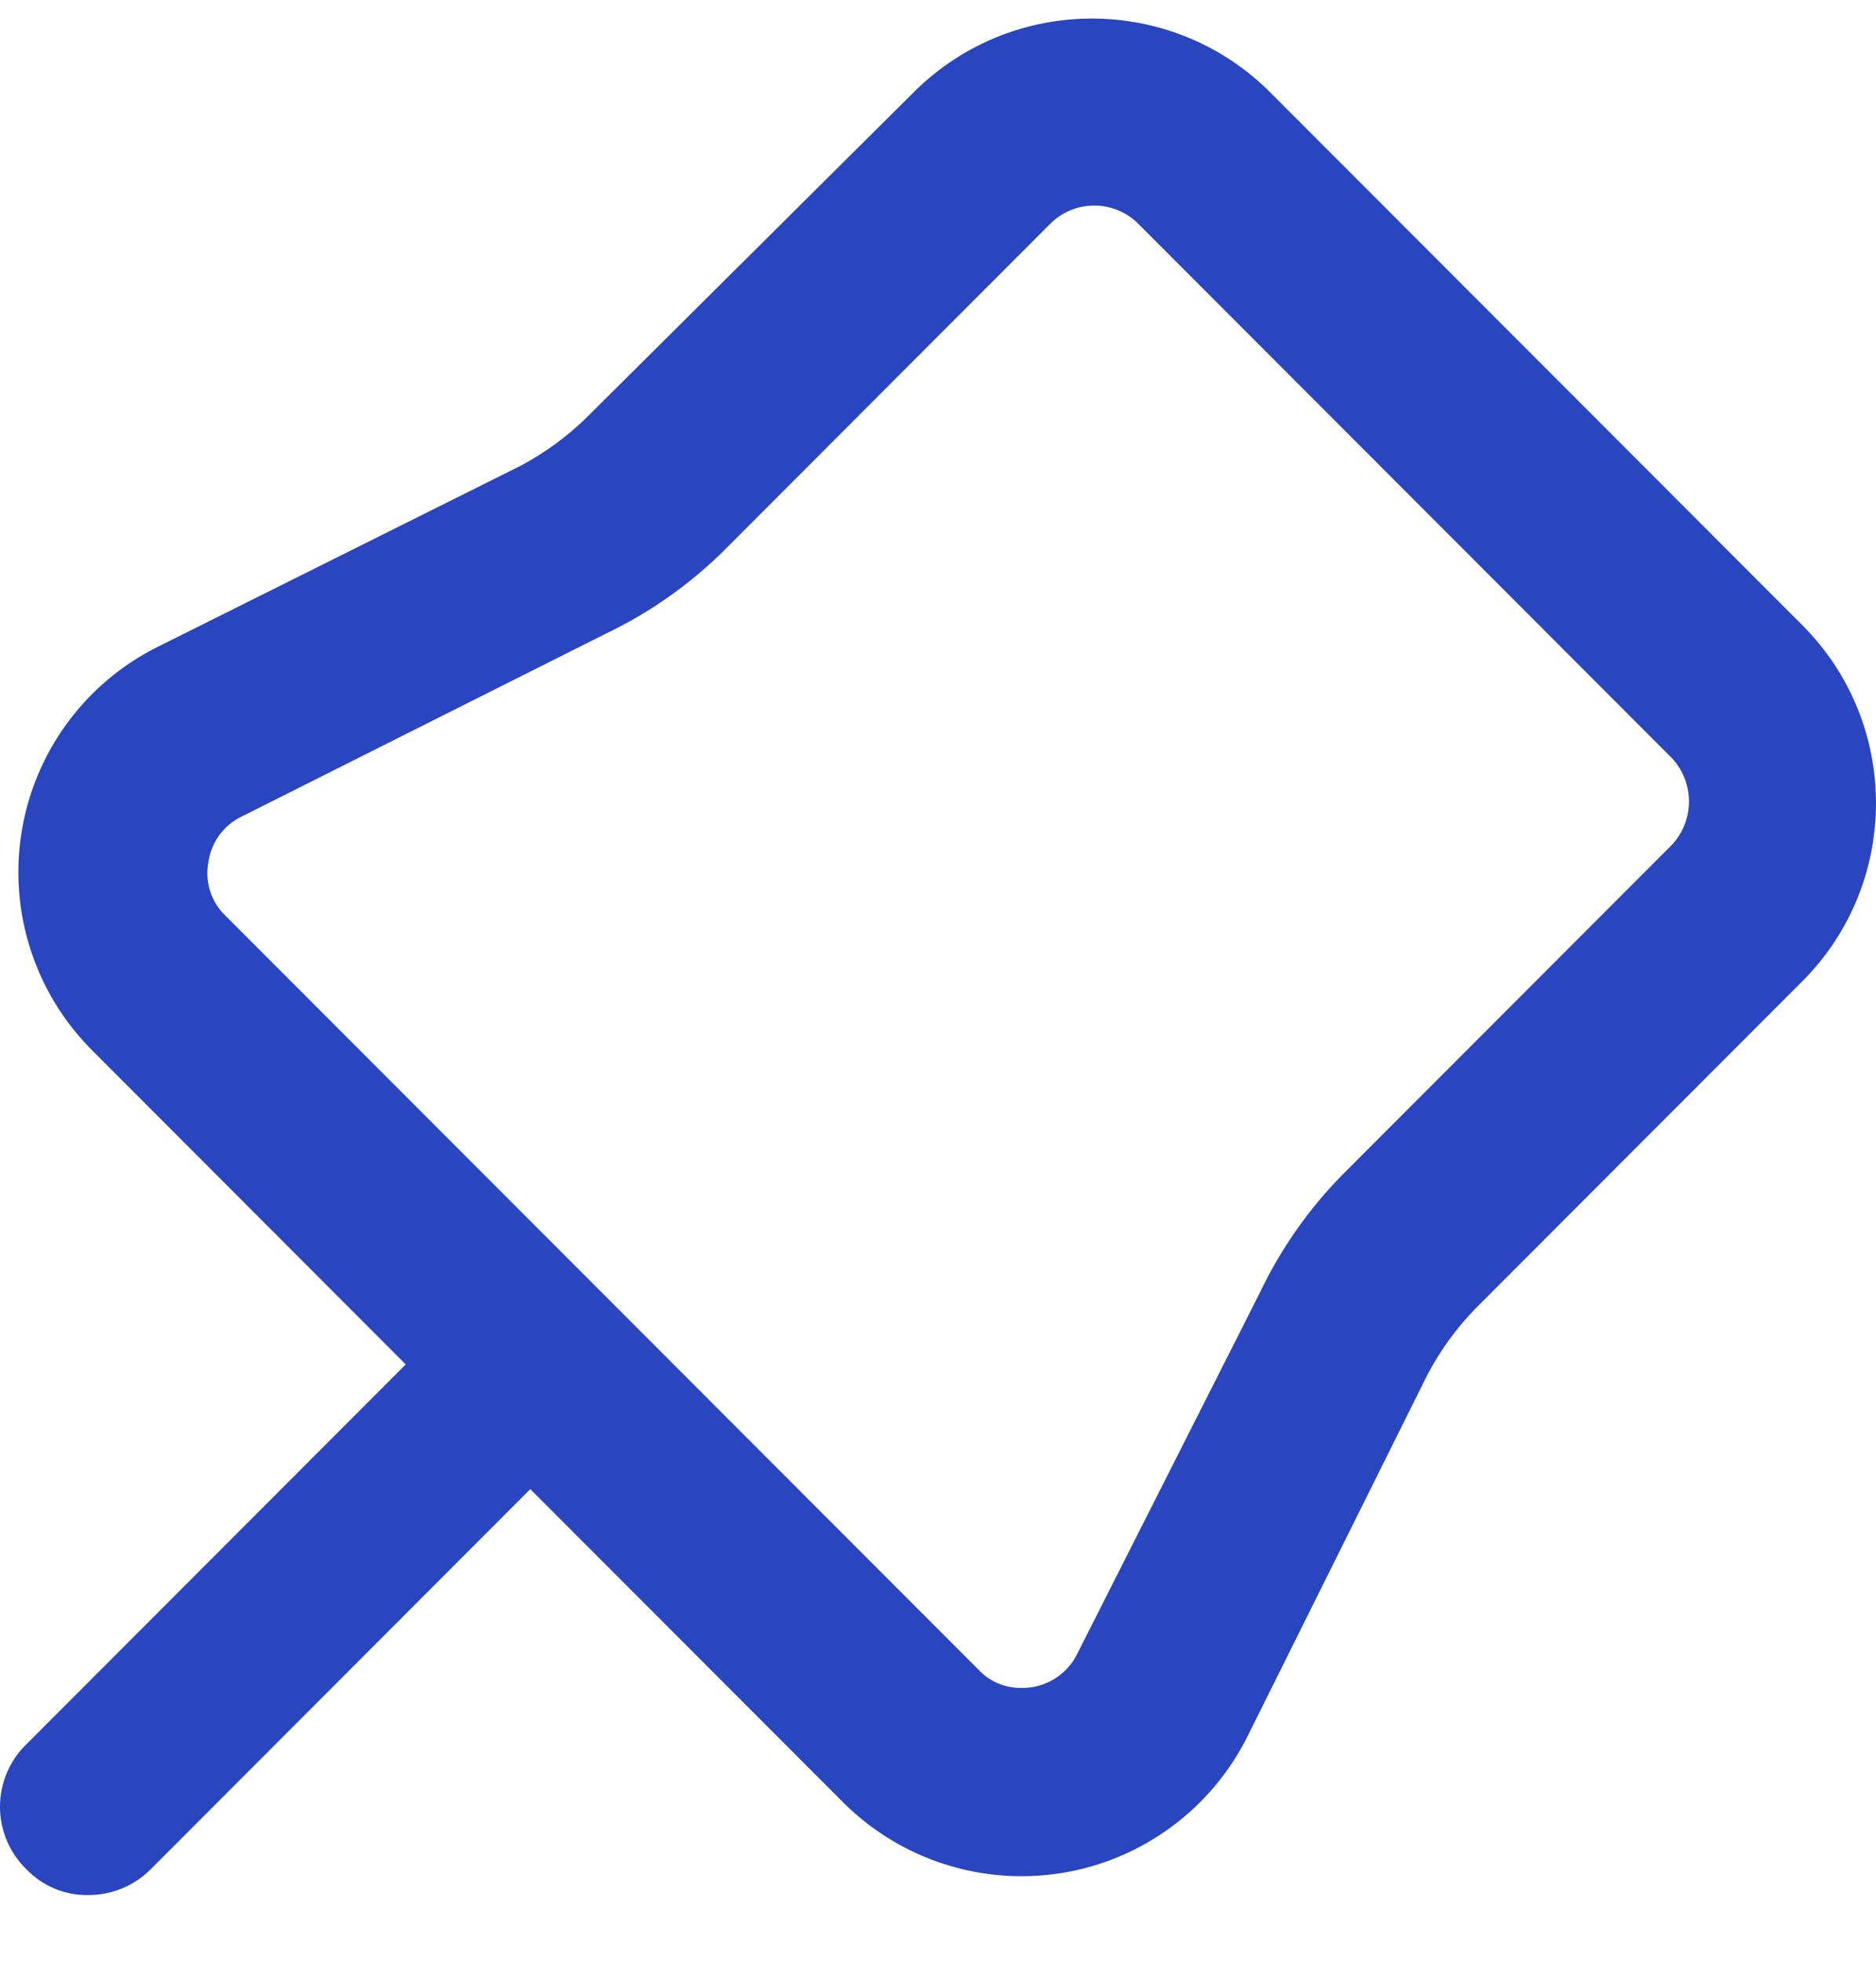 <svg width="22" height="23" viewBox="0 0 22 23" fill="none" xmlns="http://www.w3.org/2000/svg">
<path fill-rule="evenodd" clip-rule="evenodd" d="M14.872 1.059L21.141 7.335C22.286 8.486 22.286 10.348 21.141 11.5L17.297 15.348C17.078 15.574 16.893 15.83 16.745 16.107L14.624 20.369C14.197 21.215 13.391 21.806 12.457 21.959C11.523 22.111 10.571 21.808 9.898 21.142L6.219 17.459L1.769 21.914C1.576 22.109 1.313 22.219 1.038 22.218C0.763 22.224 0.498 22.114 0.308 21.914C0.111 21.722 0 21.458 0 21.183C0 20.908 0.111 20.644 0.308 20.452L4.758 15.997L1.08 12.314C0.408 11.642 0.101 10.688 0.254 9.75C0.407 8.813 1.001 8.006 1.851 7.583L6.109 5.459C6.386 5.311 6.641 5.126 6.867 4.907L10.738 1.059C11.888 -0.063 13.722 -0.063 14.872 1.059ZM15.74 13.776L19.57 9.942C19.869 9.663 19.887 9.195 19.611 8.893L13.356 2.631C13.219 2.49 13.03 2.41 12.832 2.41C12.635 2.41 12.446 2.49 12.309 2.631L8.479 6.466C8.076 6.862 7.61 7.188 7.101 7.431L2.843 9.569C2.628 9.669 2.477 9.872 2.444 10.107C2.399 10.34 2.477 10.58 2.65 10.742L11.468 19.569C11.599 19.713 11.785 19.793 11.978 19.79C12.261 19.795 12.52 19.633 12.64 19.376L14.775 15.155C15.018 14.645 15.344 14.179 15.74 13.776Z" fill="#2945C0"/>
</svg>
